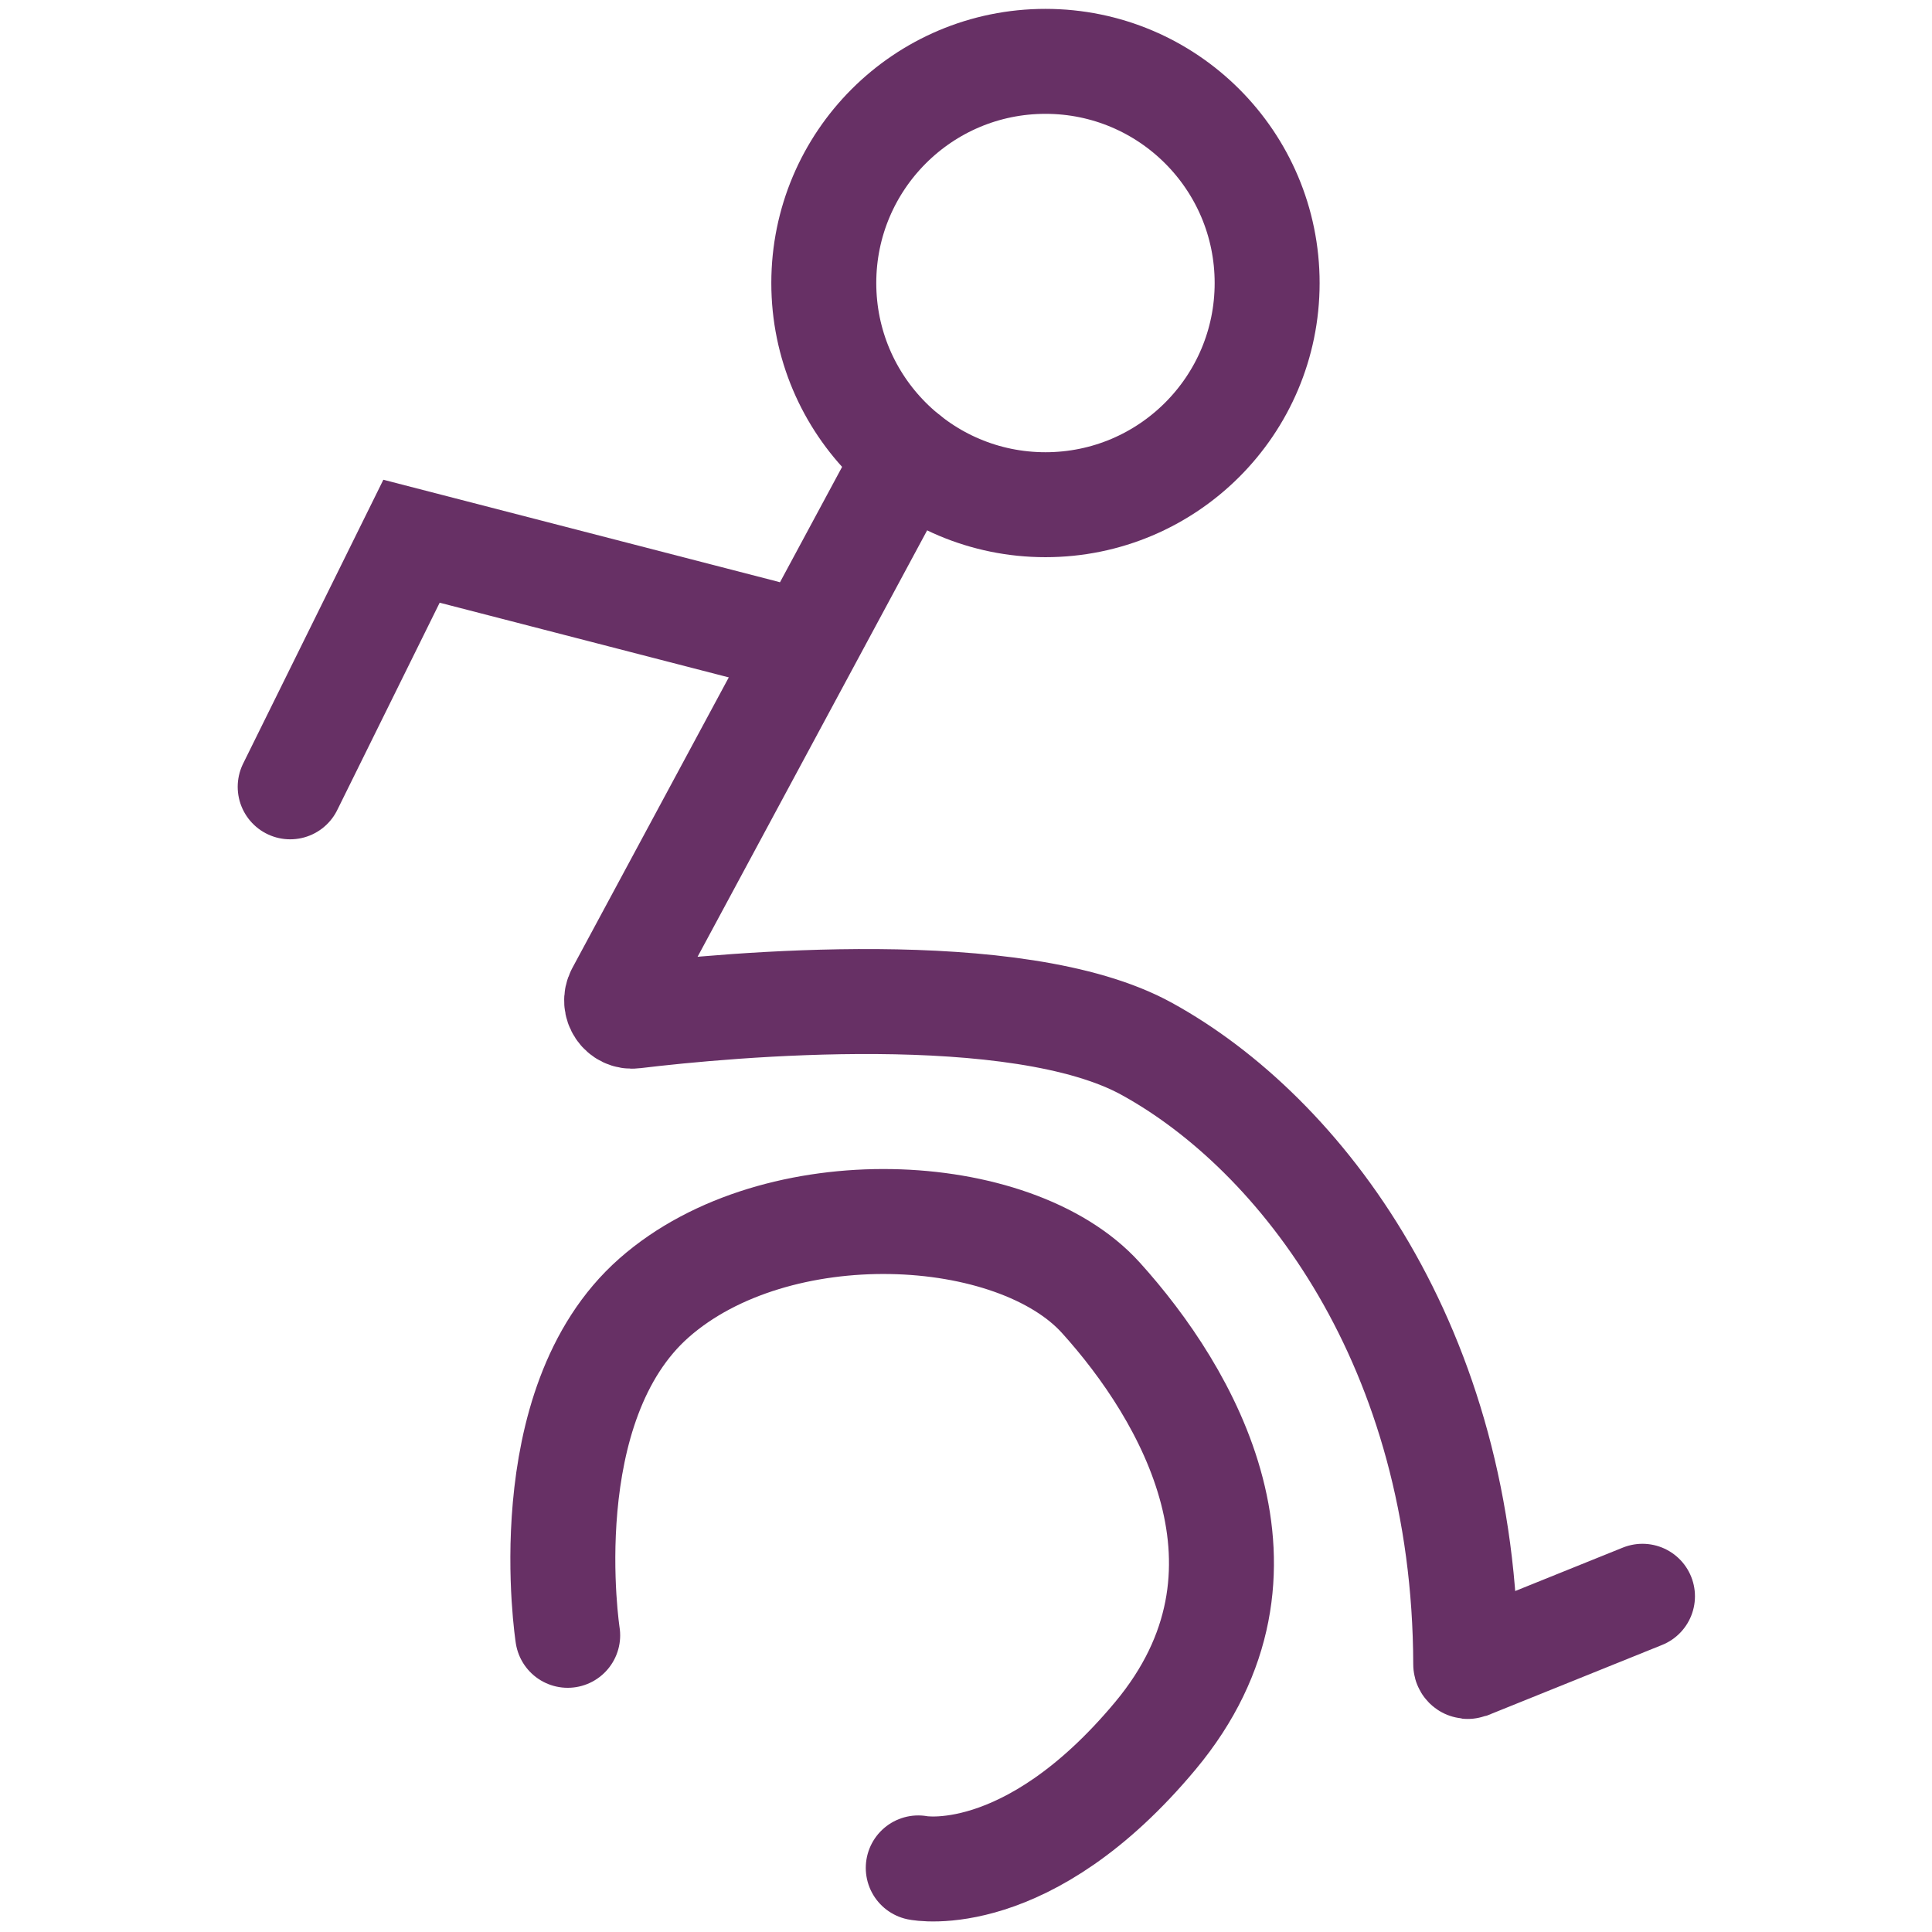 <svg xmlns="http://www.w3.org/2000/svg" viewBox="6.1 12.3 56.05 56.05">
  <defs>
    <style>
      .cls-2 {
        fill: none;
        stroke: #673065;
        stroke-linecap: round;
        stroke-miterlimit: 10;
        stroke-width: 2.5px;
        transform: scale(1.218);
      }
    </style>
  </defs>

  <circle class="cls-2" cx="29.91" cy="16.84" r="5.28" />

  <path
    class="cls-2"
    d="M26.62,20.97l-6.88,12.78c-.14.27.07.59.37.55,2.24-.27,9.14-.91,12.21.78,3.68,2.02,7.58,7.1,7.6,14.66,0,.04.04.06.07.05l4.14-1.67"
  />

  <path
    class="cls-2"
    d="M18.53,49.05s-.85-5.48,2.06-8.04,8.58-2.28,10.64,0,4.56,6.52,1.3,10.43c-3.06,3.67-5.65,3.15-5.65,3.15"
  />
  
  <polyline class="cls-2" points="23.21 25.16 14.81 22.99 11.92 28.84" />
</svg>
